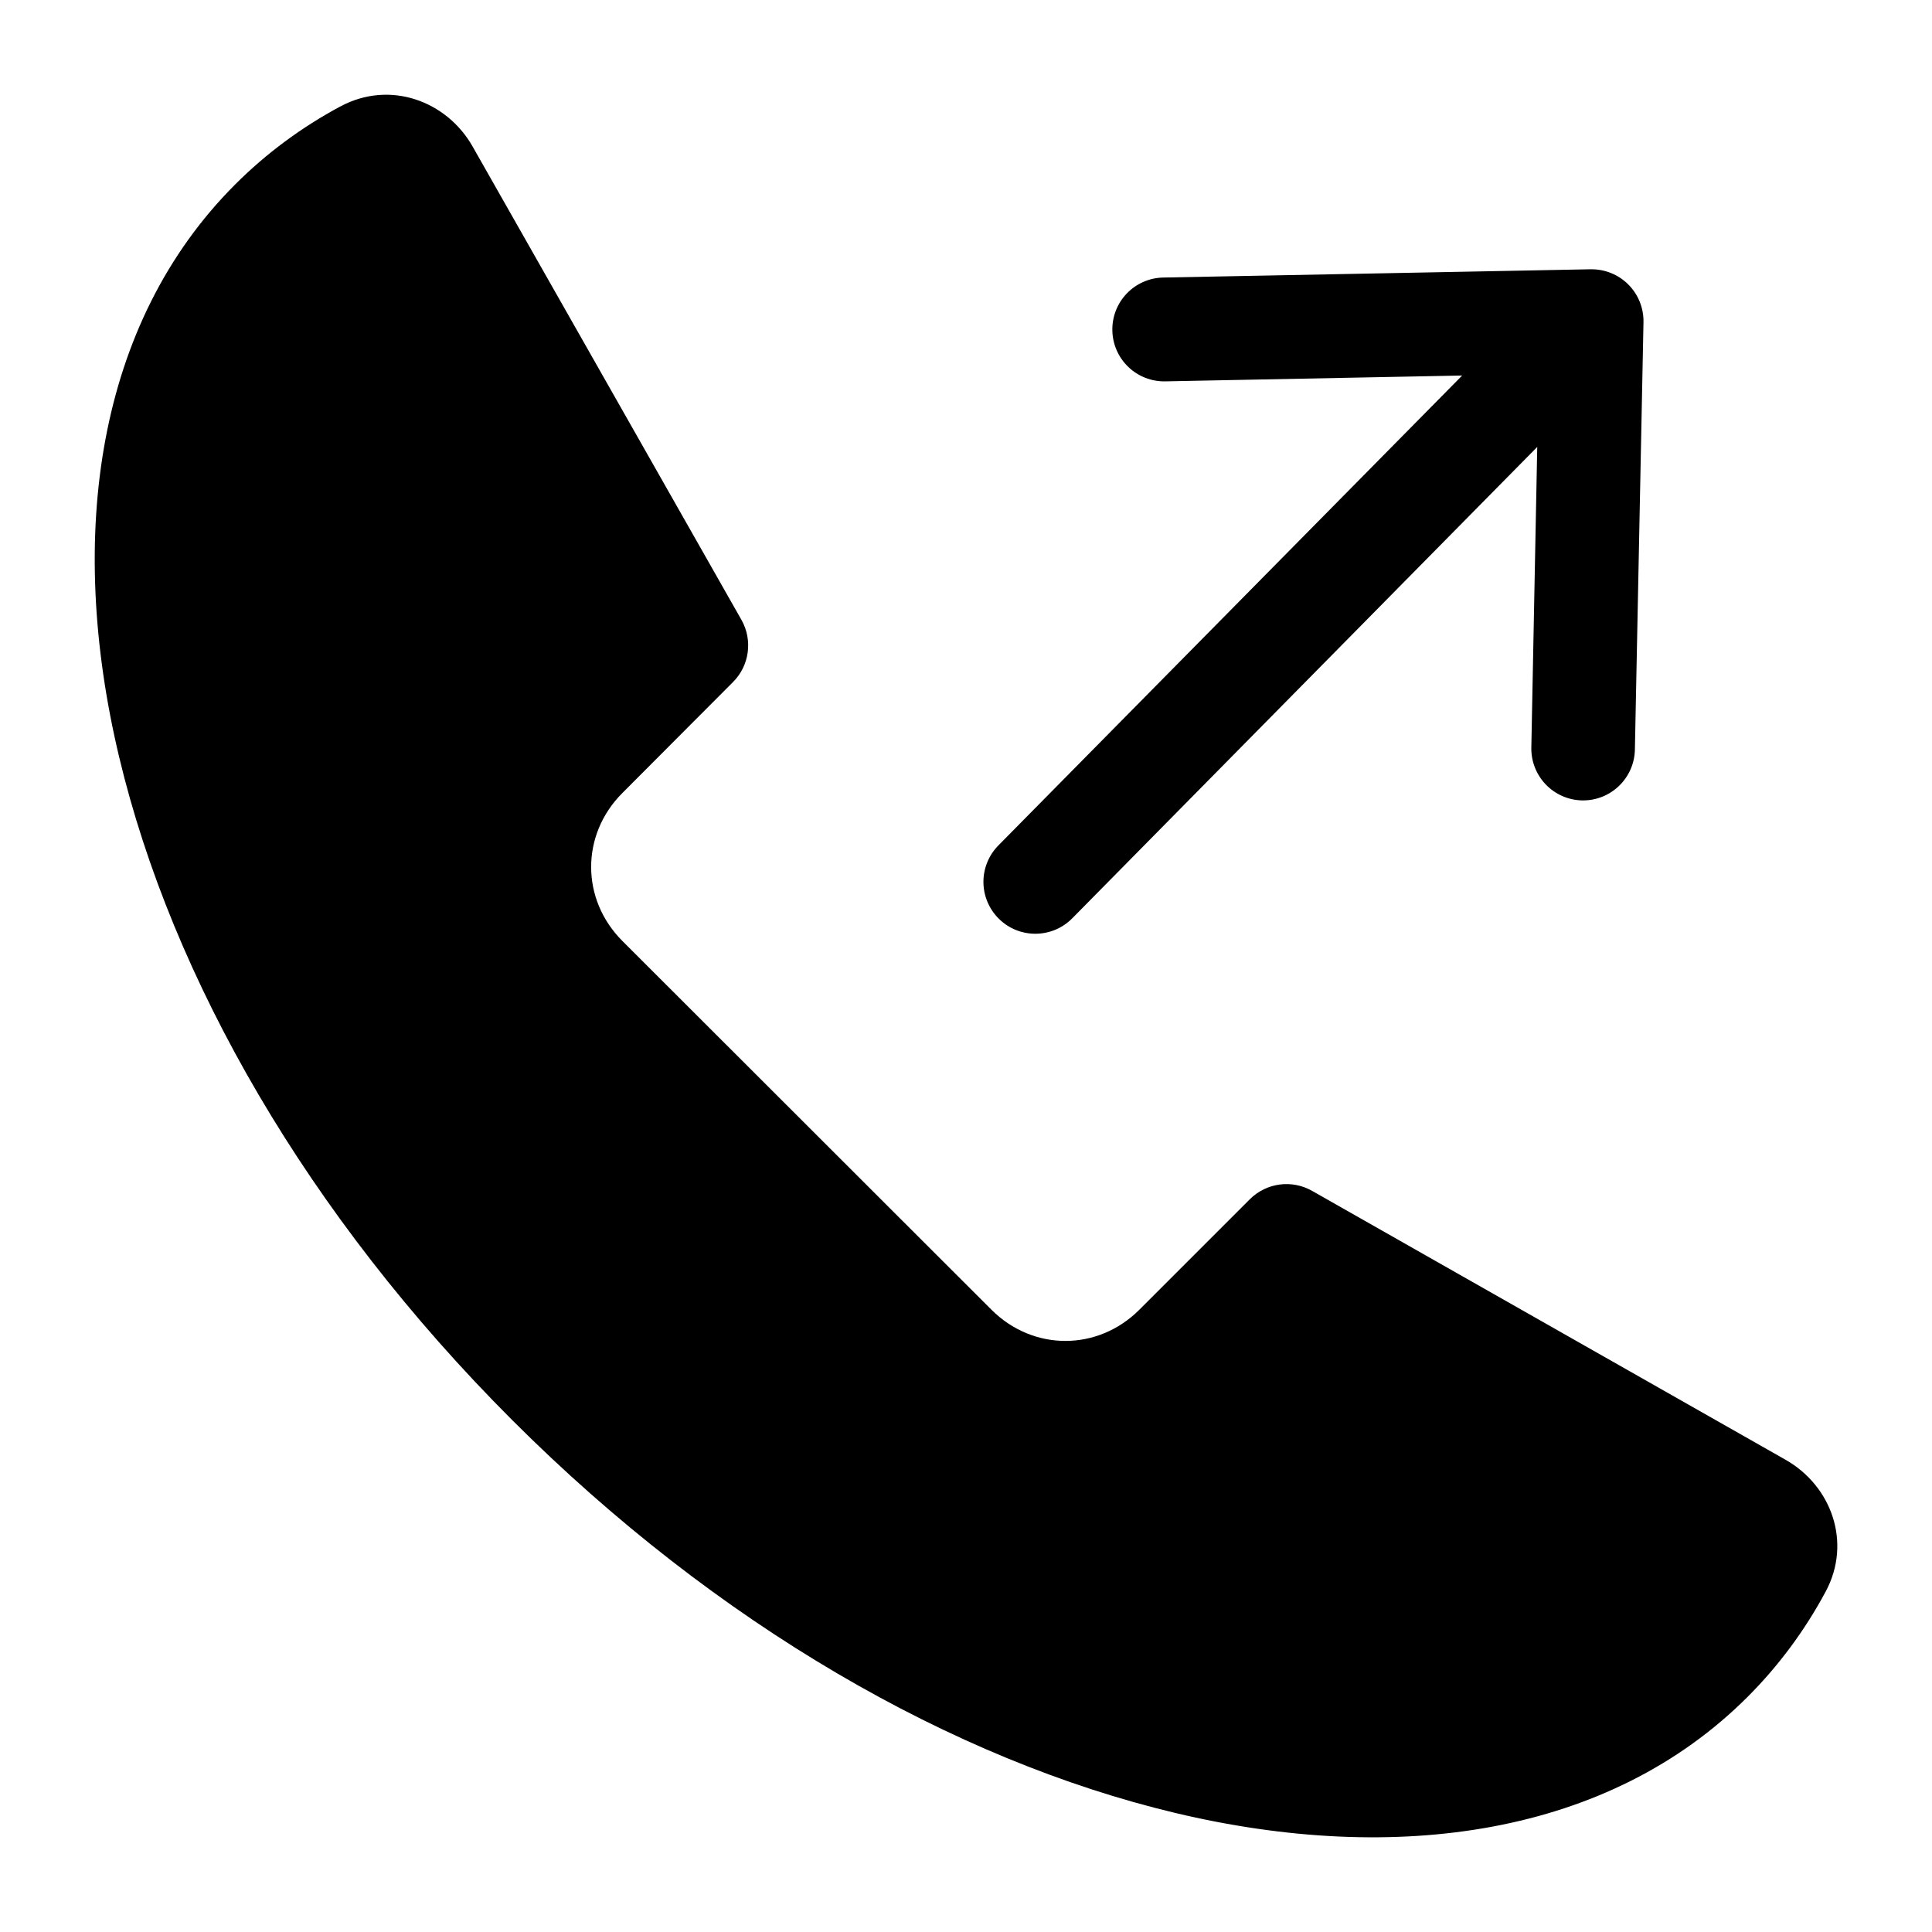 <?xml version="1.0" encoding="UTF-8"?>
<!-- Uploaded to: ICON Repo, www.iconrepo.com, Generator: ICON Repo Mixer Tools -->
<svg fill="#000000" width="800px" height="800px" version="1.1" viewBox="144 144 512 512" xmlns="http://www.w3.org/2000/svg">
 <g>
  <path d="m245.85 197.42 65.582 115.34-21.914 21.918c-21.465 21.465-21.465 56.617 0 78.082l97.727 97.805c21.465 21.465 56.617 21.465 78.082 0l21.914-21.914 115.34 65.5c-4.168 7.473-8.996 14.273-14.855 20.129-28.125 28.129-73.188 36.016-125.89 23.457-52.703-12.555-111.61-45.785-162.66-96.832-51.043-51.047-84.277-109.95-96.836-162.66-12.555-52.707-4.668-97.844 23.461-125.97 5.84-5.844 12.598-10.691 20.047-14.852z"/>
  <path d="m234.25 172.18c-10.363 5.547-19.746 12.516-27.922 20.695-36.664 36.668-44.766 92.926-30.762 151.7 14 58.777 49.863 121.45 104.14 175.73 54.273 54.277 116.95 90.133 175.73 104.14 58.773 14.004 115.04 5.902 151.7-30.762 8.18-8.18 15.148-17.559 20.699-27.922 6.996-13.062 1.461-28.035-10.633-34.902l-125.48-71.266c-5.363-3.051-12.098-2.152-16.477 2.191l-29.301 29.301c-11.031 11.031-28.172 11.031-39.203 0l-97.809-97.723c-11.031-11.035-11.031-28.172 0-39.203l29.301-29.383c4.371-4.359 5.301-11.098 2.273-16.48l-71.266-125.48c-6.867-12.094-21.918-17.633-34.98-10.633z"/>
  <path d="m565.49 215.36-113.24 2.191c-3.648 0.074-7.121 1.598-9.645 4.231-2.527 2.637-3.902 6.168-3.82 9.816 0.07 3.648 1.594 7.117 4.231 9.645 2.633 2.527 6.164 3.898 9.812 3.82l78.664-1.547-122.9 124.52c-2.57 2.598-4 6.113-3.973 9.77 0.031 3.656 1.512 7.148 4.121 9.707 5.406 5.312 14.094 5.242 19.414-0.148l123.23-124.92-1.566 79.633v-0.004c-0.082 3.652 1.297 7.188 3.828 9.824 2.531 2.633 6.004 4.152 9.656 4.219 7.578 0.121 13.82-5.91 13.961-13.484l2.277-113.22c0.082-3.75-1.371-7.371-4.023-10.023s-6.273-4.106-10.023-4.023z"/>
 </g>
</svg>